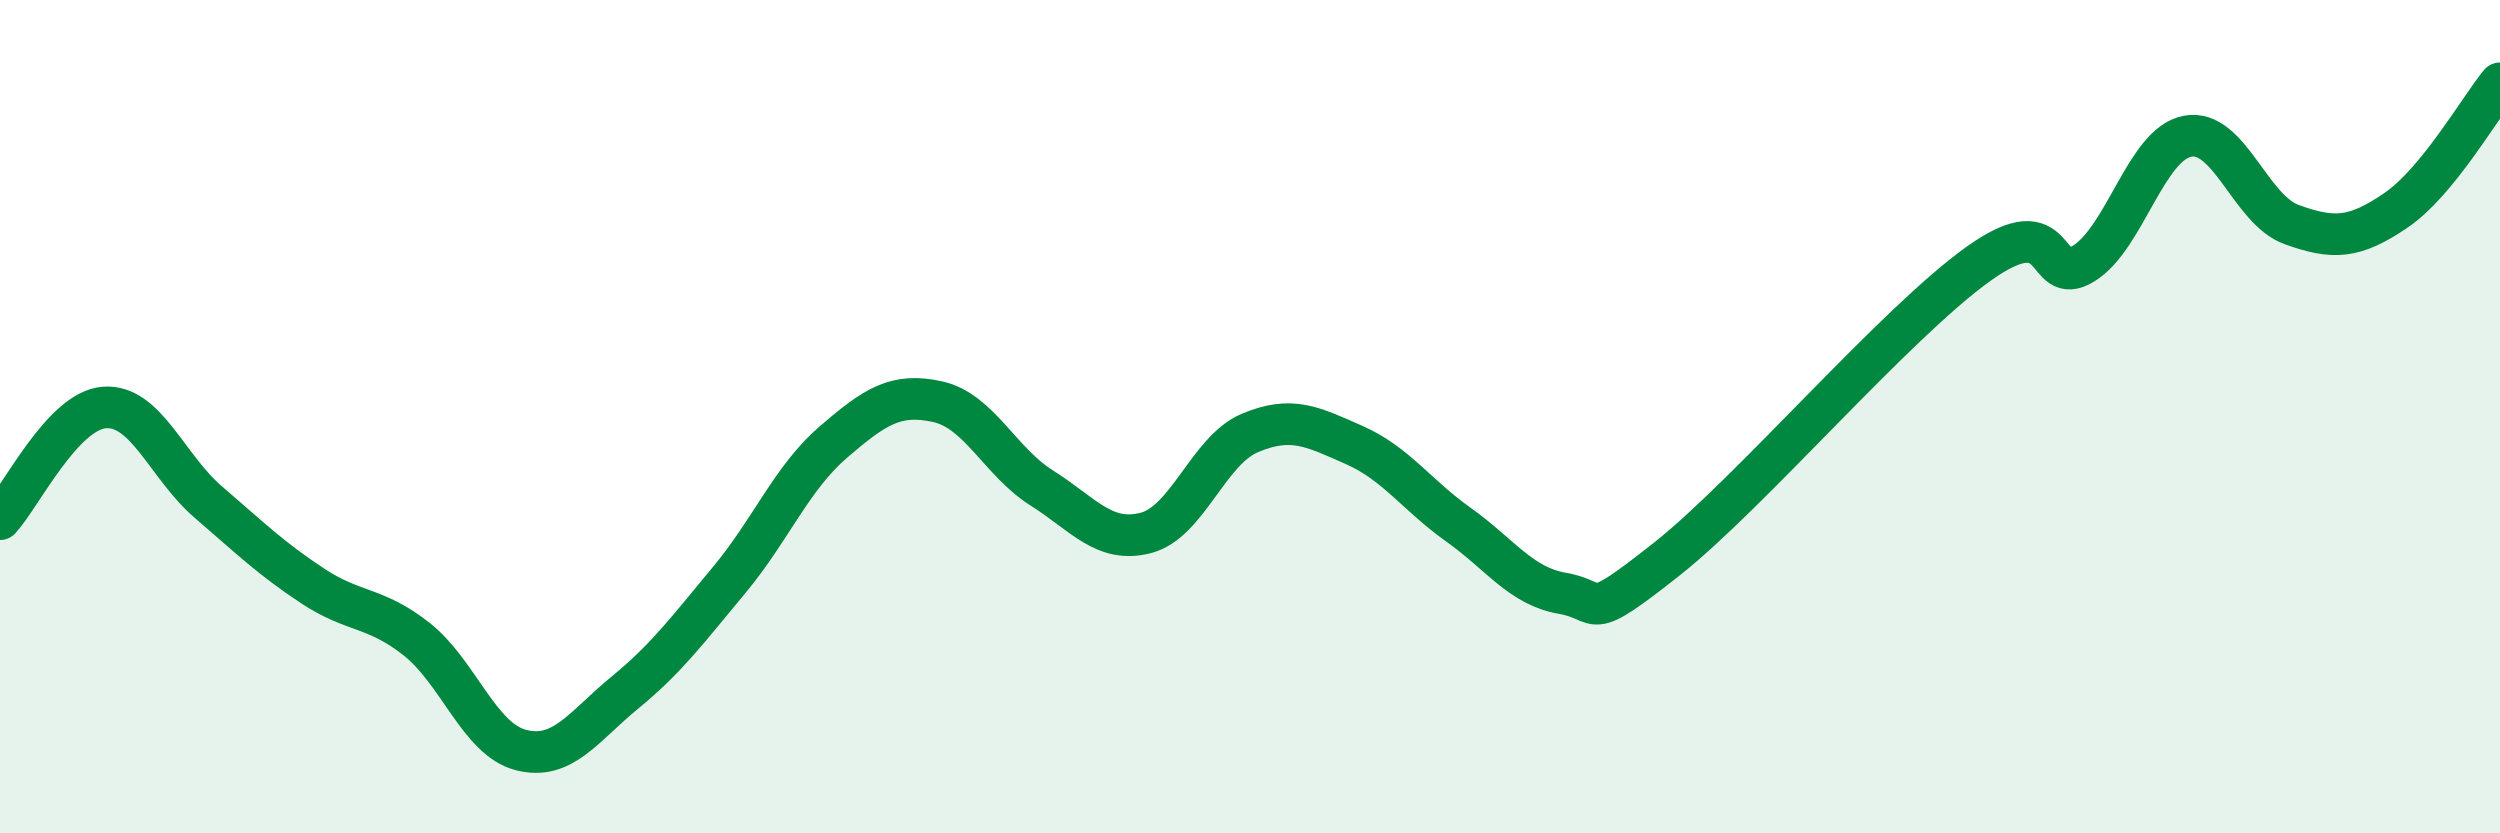 
    <svg width="60" height="20" viewBox="0 0 60 20" xmlns="http://www.w3.org/2000/svg">
      <path
        d="M 0,12.46 C 0.5,11.92 1.5,9.86 2.5,9.78 C 3.5,9.7 4,11.19 5,12.05 C 6,12.91 6.5,13.4 7.5,14.06 C 8.5,14.72 9,14.55 10,15.34 C 11,16.13 11.5,17.74 12.5,18 C 13.5,18.26 14,17.44 15,16.62 C 16,15.8 16.5,15.12 17.5,13.92 C 18.5,12.72 19,11.47 20,10.61 C 21,9.75 21.5,9.42 22.5,9.64 C 23.5,9.86 24,11.08 25,11.71 C 26,12.34 26.5,13.05 27.5,12.79 C 28.5,12.53 29,10.81 30,10.39 C 31,9.97 31.5,10.24 32.5,10.68 C 33.5,11.12 34,11.88 35,12.59 C 36,13.3 36.5,14.07 37.5,14.24 C 38.5,14.41 38,15 40,13.42 C 42,11.84 45.5,7.74 47.5,6.32 C 49.5,4.9 49,6.94 50,6.33 C 51,5.72 51.5,3.46 52.5,3.27 C 53.5,3.08 54,5.03 55,5.39 C 56,5.75 56.5,5.73 57.5,5.05 C 58.5,4.37 59.5,2.61 60,2L60 20L0 20Z"
        fill="#008740"
        opacity="0.1"
        stroke-linecap="round"
        stroke-linejoin="round"
      />
      <path
        d="M 0,12.46 C 0.5,11.92 1.5,9.86 2.5,9.78 C 3.5,9.7 4,11.19 5,12.05 C 6,12.91 6.5,13.4 7.5,14.06 C 8.5,14.72 9,14.55 10,15.34 C 11,16.13 11.5,17.74 12.5,18 C 13.5,18.26 14,17.44 15,16.62 C 16,15.8 16.5,15.12 17.5,13.92 C 18.5,12.72 19,11.47 20,10.61 C 21,9.75 21.5,9.42 22.5,9.64 C 23.5,9.86 24,11.08 25,11.71 C 26,12.34 26.5,13.05 27.5,12.79 C 28.5,12.53 29,10.81 30,10.39 C 31,9.97 31.5,10.24 32.5,10.68 C 33.5,11.12 34,11.88 35,12.59 C 36,13.3 36.5,14.07 37.5,14.24 C 38.5,14.41 38,15 40,13.42 C 42,11.84 45.5,7.74 47.5,6.32 C 49.5,4.9 49,6.94 50,6.33 C 51,5.72 51.5,3.46 52.5,3.27 C 53.5,3.08 54,5.03 55,5.39 C 56,5.75 56.5,5.73 57.5,5.05 C 58.5,4.37 59.5,2.61 60,2"
        stroke="#008740"
        stroke-width="1"
        fill="none"
        stroke-linecap="round"
        stroke-linejoin="round"
      />
    </svg>
  